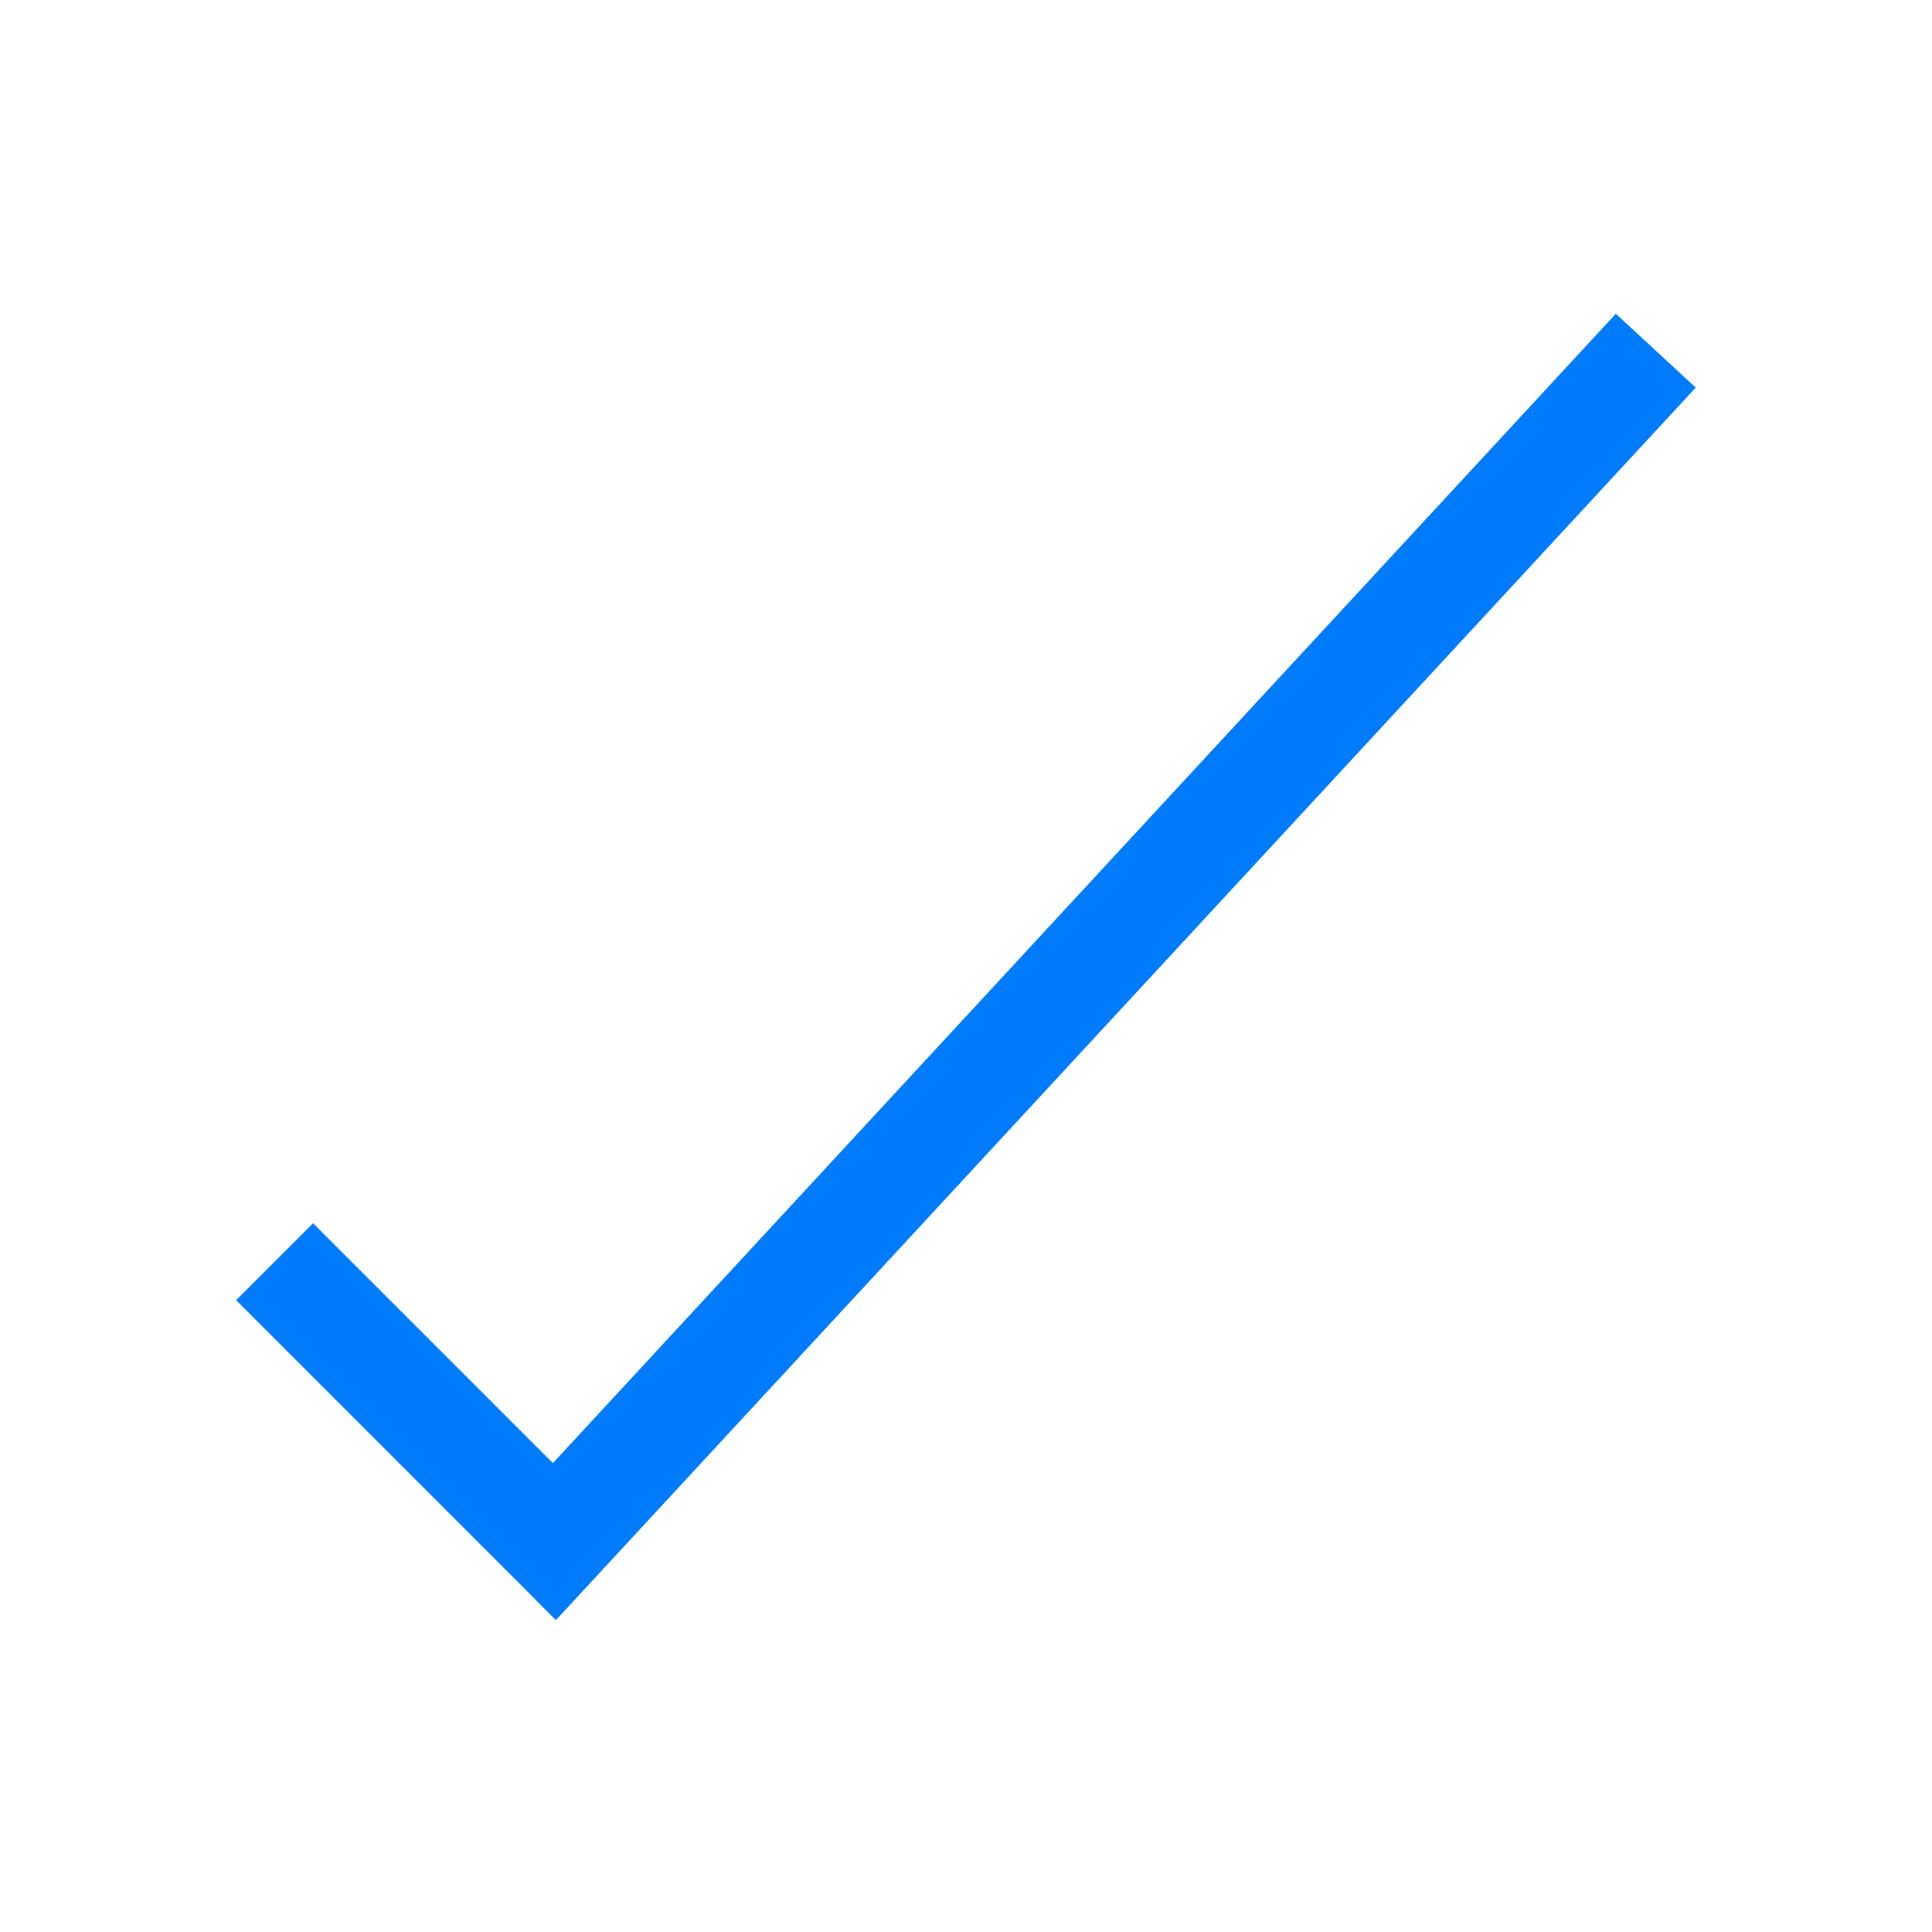 <svg width="84" height="84" viewBox="0 0 84 84" fill="none" xmlns="http://www.w3.org/2000/svg">
<g clip-path="url(#clip0_178_458)">
<path d="M24.042 63.616L69.454 14.513L70.253 13.649L71.117 14.448L72.854 16.054L73.718 16.853L72.918 17.718L25.002 69.53L24.168 70.432L23.302 69.567L11.102 57.366L10.266 56.53L11.102 55.694L12.775 54.021L13.611 53.185L14.447 54.021L24.042 63.616Z" fill="#007BFB"/>
<path d="M24.045 63.616L69.457 14.513L70.255 13.649L71.12 14.448L72.857 16.054L73.721 16.853L72.921 17.718L25.005 69.53L24.17 70.432L23.305 69.567L24.045 63.616Z" fill="#007BFB"/>
</g>
<defs>
<clipPath id="clip0_178_458">
<rect width="84" height="84" fill="white"/>
</clipPath>
</defs>
</svg>
